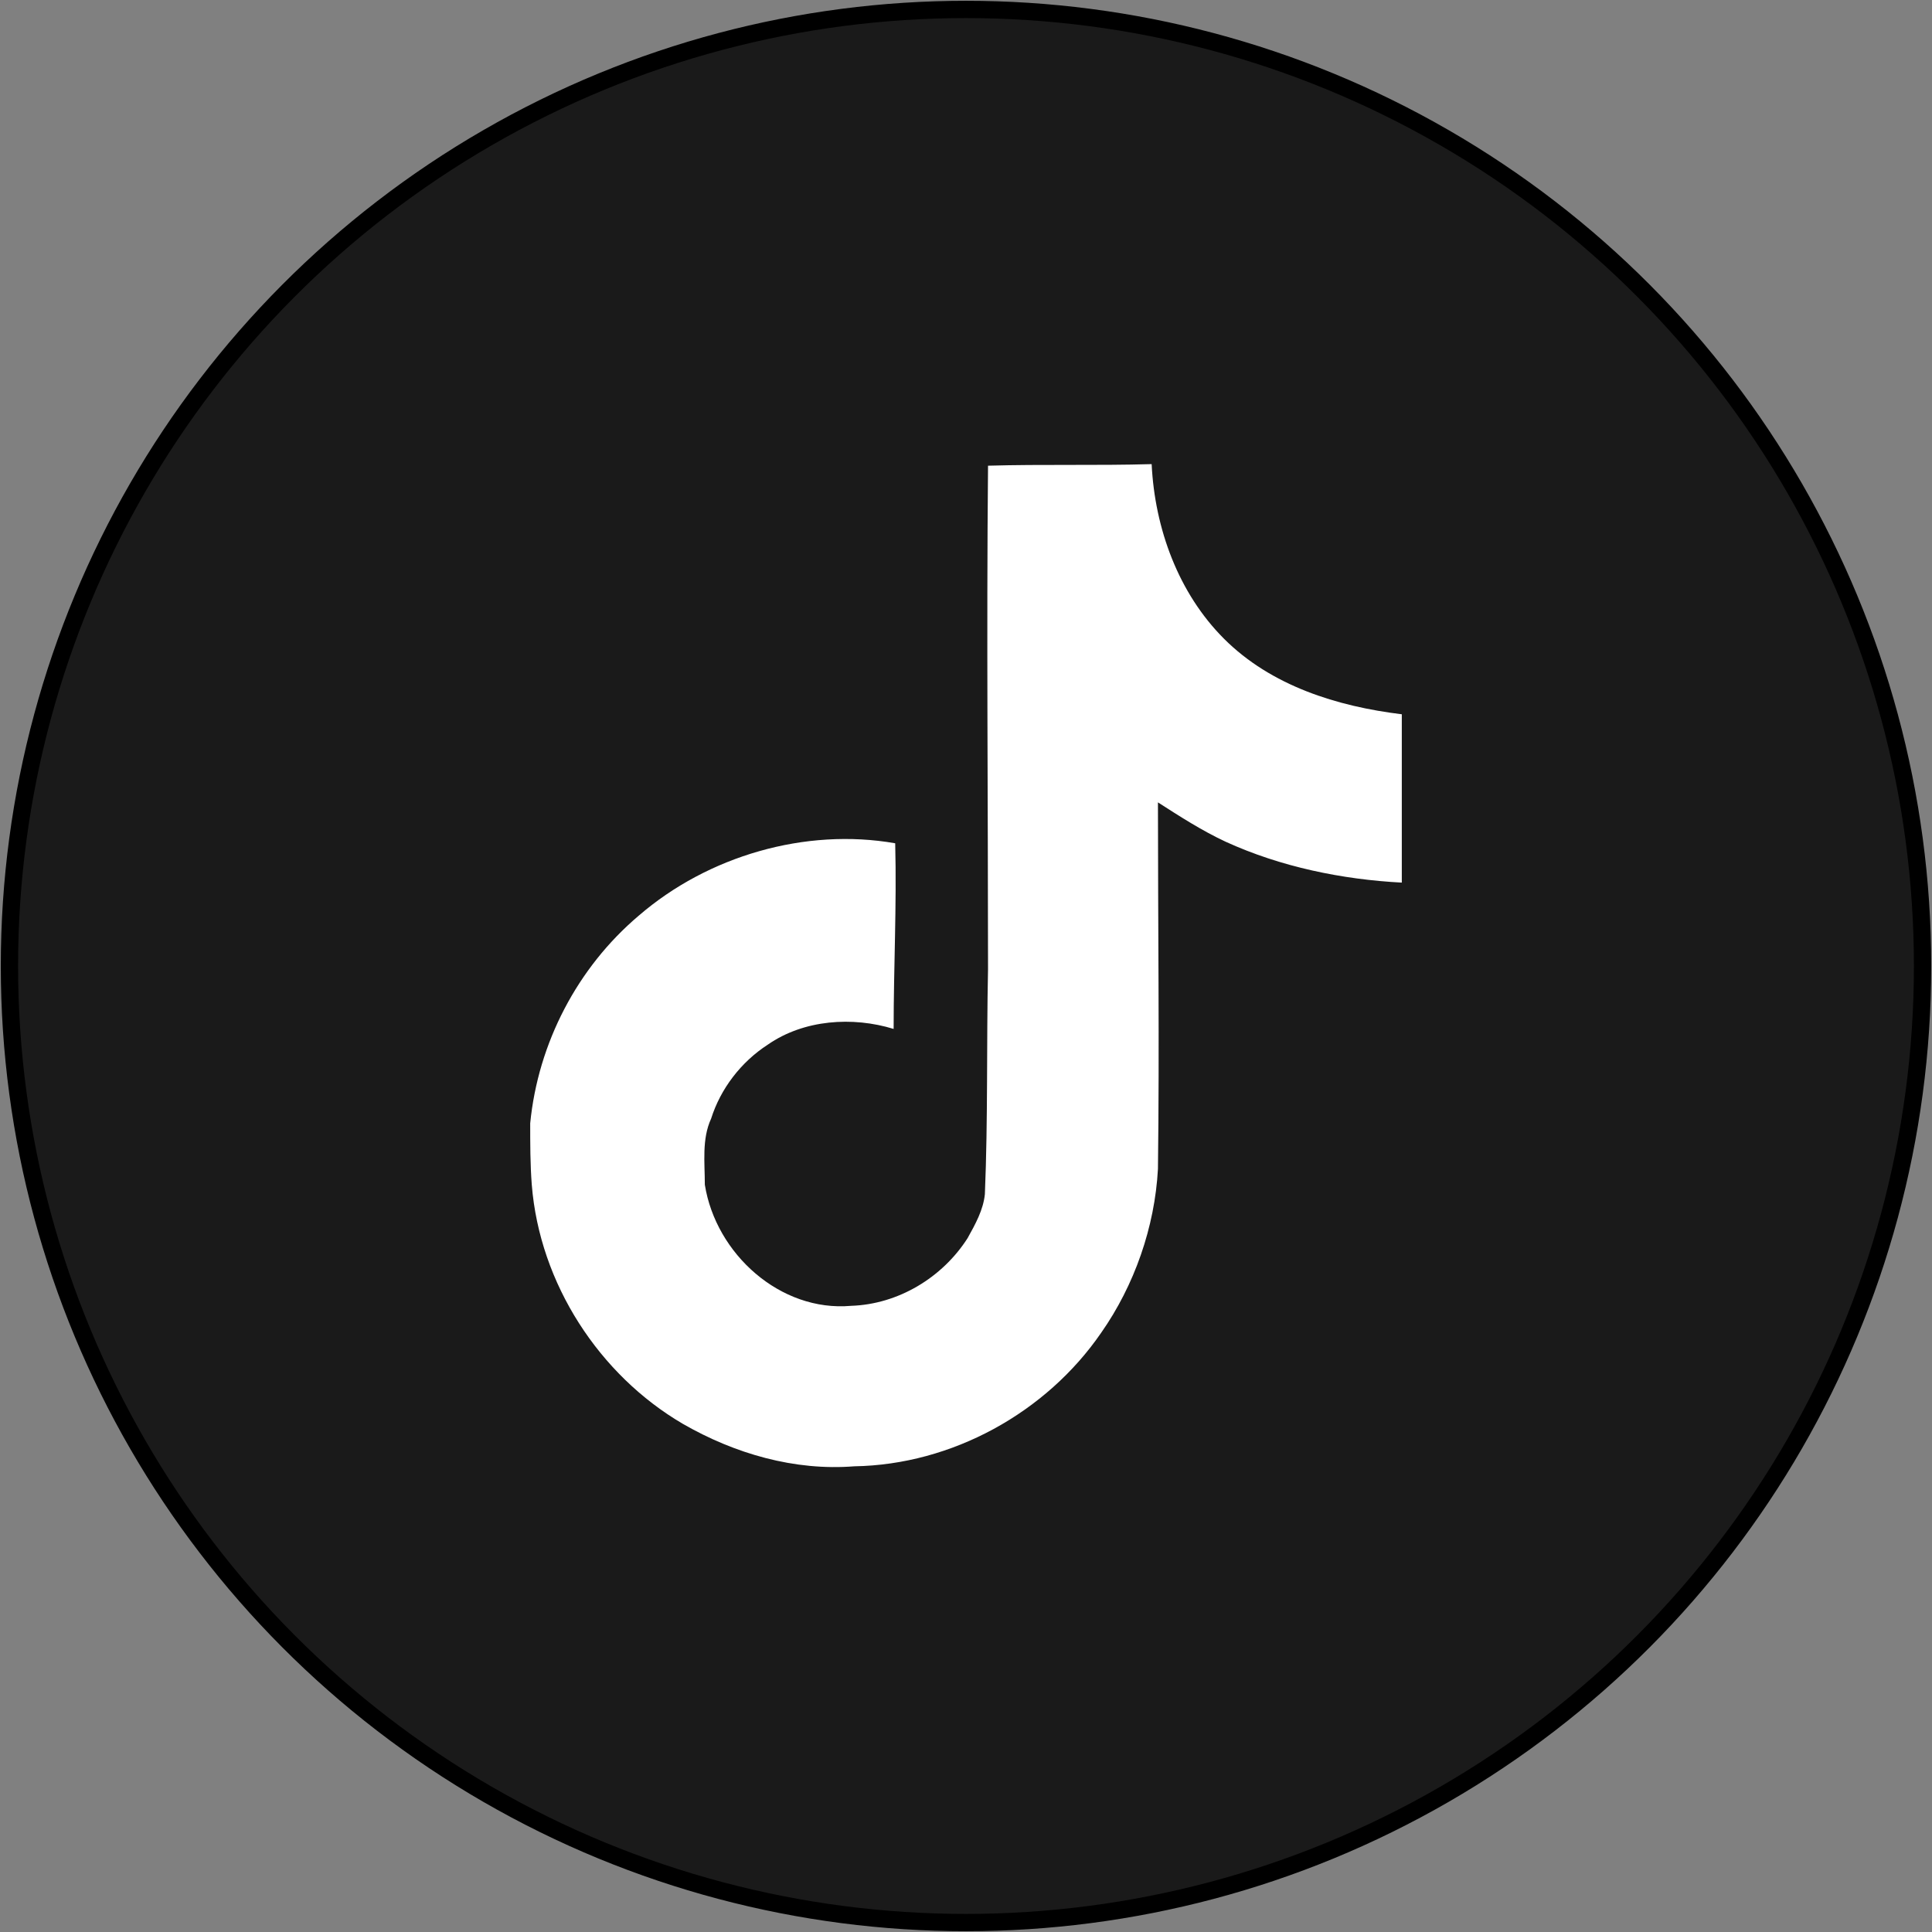 <?xml version="1.0" encoding="UTF-8"?>
<!DOCTYPE svg PUBLIC "-//W3C//DTD SVG 1.1//EN" "http://www.w3.org/Graphics/SVG/1.1/DTD/svg11.dtd">
<!-- Creator: CorelDRAW 2021 (64-Bit) -->
<svg xmlns="http://www.w3.org/2000/svg" xml:space="preserve" width="35px" height="35px" version="1.1" shape-rendering="geometricPrecision" text-rendering="geometricPrecision" image-rendering="optimizeQuality" fill-rule="evenodd" clip-rule="evenodd"
viewBox="0 0 12280 12280"
 xmlns:xlink="http://www.w3.org/1999/xlink"
 xmlns:xodm="http://www.corel.com/coreldraw/odm/2003">
 <rect x="0" y="0" width="12280" height="12280" fill="#808080" stroke="none"/>
 <g id="Layer_x0020_1">
  <circle fill="#1A1A1A" stroke="black" stroke-width="110" stroke-linecap="round" stroke-linejoin="round" stroke-miterlimit="22.926" cx="6140" cy="6140" r="6080"/>
  <path fill="white" fill-rule="nonzero" d="M6280 2960c350,-10 690,0 1040,-10 20,410 170,820 460,1110 300,300 720,430 1130,480l0 1070c-380,-20 -770,-100 -1120,-260 -150,-70 -290,-160 -430,-250 0,780 10,1550 0,2330 -20,370 -150,740 -360,1040 -350,510 -950,840 -1570,850 -380,30 -760,-80 -1090,-270 -530,-310 -910,-890 -960,-1520 -10,-130 -10,-260 -10,-390 50,-510 300,-990 690,-1320 440,-380 1060,-560 1630,-460 10,400 -10,790 -10,1180 -260,-80 -570,-60 -800,100 -170,110 -300,280 -360,470 -60,130 -40,280 -40,420 70,440 480,810 930,770 300,-10 580,-180 740,-430 50,-90 100,-180 110,-280 20,-480 10,-950 20,-1430 0,-1070 -10,-2130 0,-3200l0 0z"/>
 </g>
</svg>
